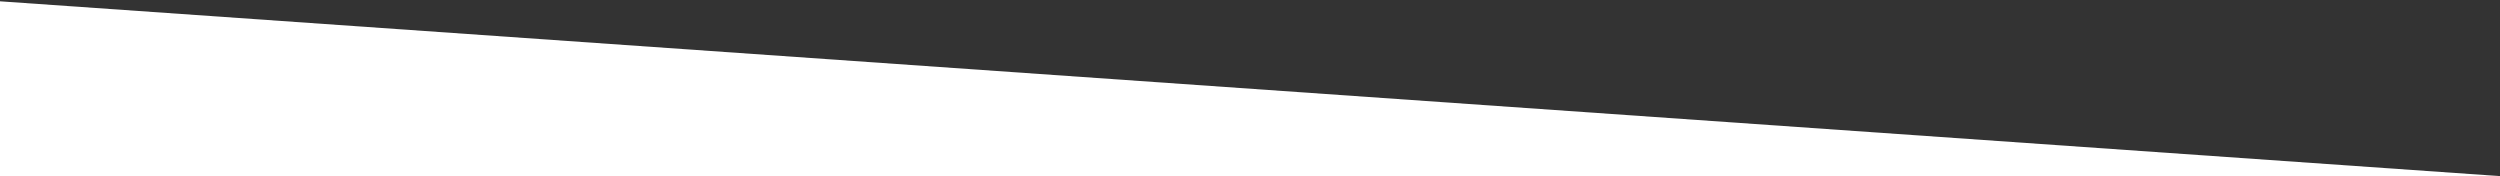 <?xml version="1.0" encoding="UTF-8"?> <svg xmlns="http://www.w3.org/2000/svg" width="1817" height="128" viewBox="0 0 1817 128" fill="none" preserveAspectRatio="none"><rect x="0" y="0" width="1817" height="128" fill="#333333" stroke="none"/><path fill-rule="evenodd" clip-rule="evenodd" d="M0 128H1817L0 0.954V128Z" fill="white"></path></svg> 